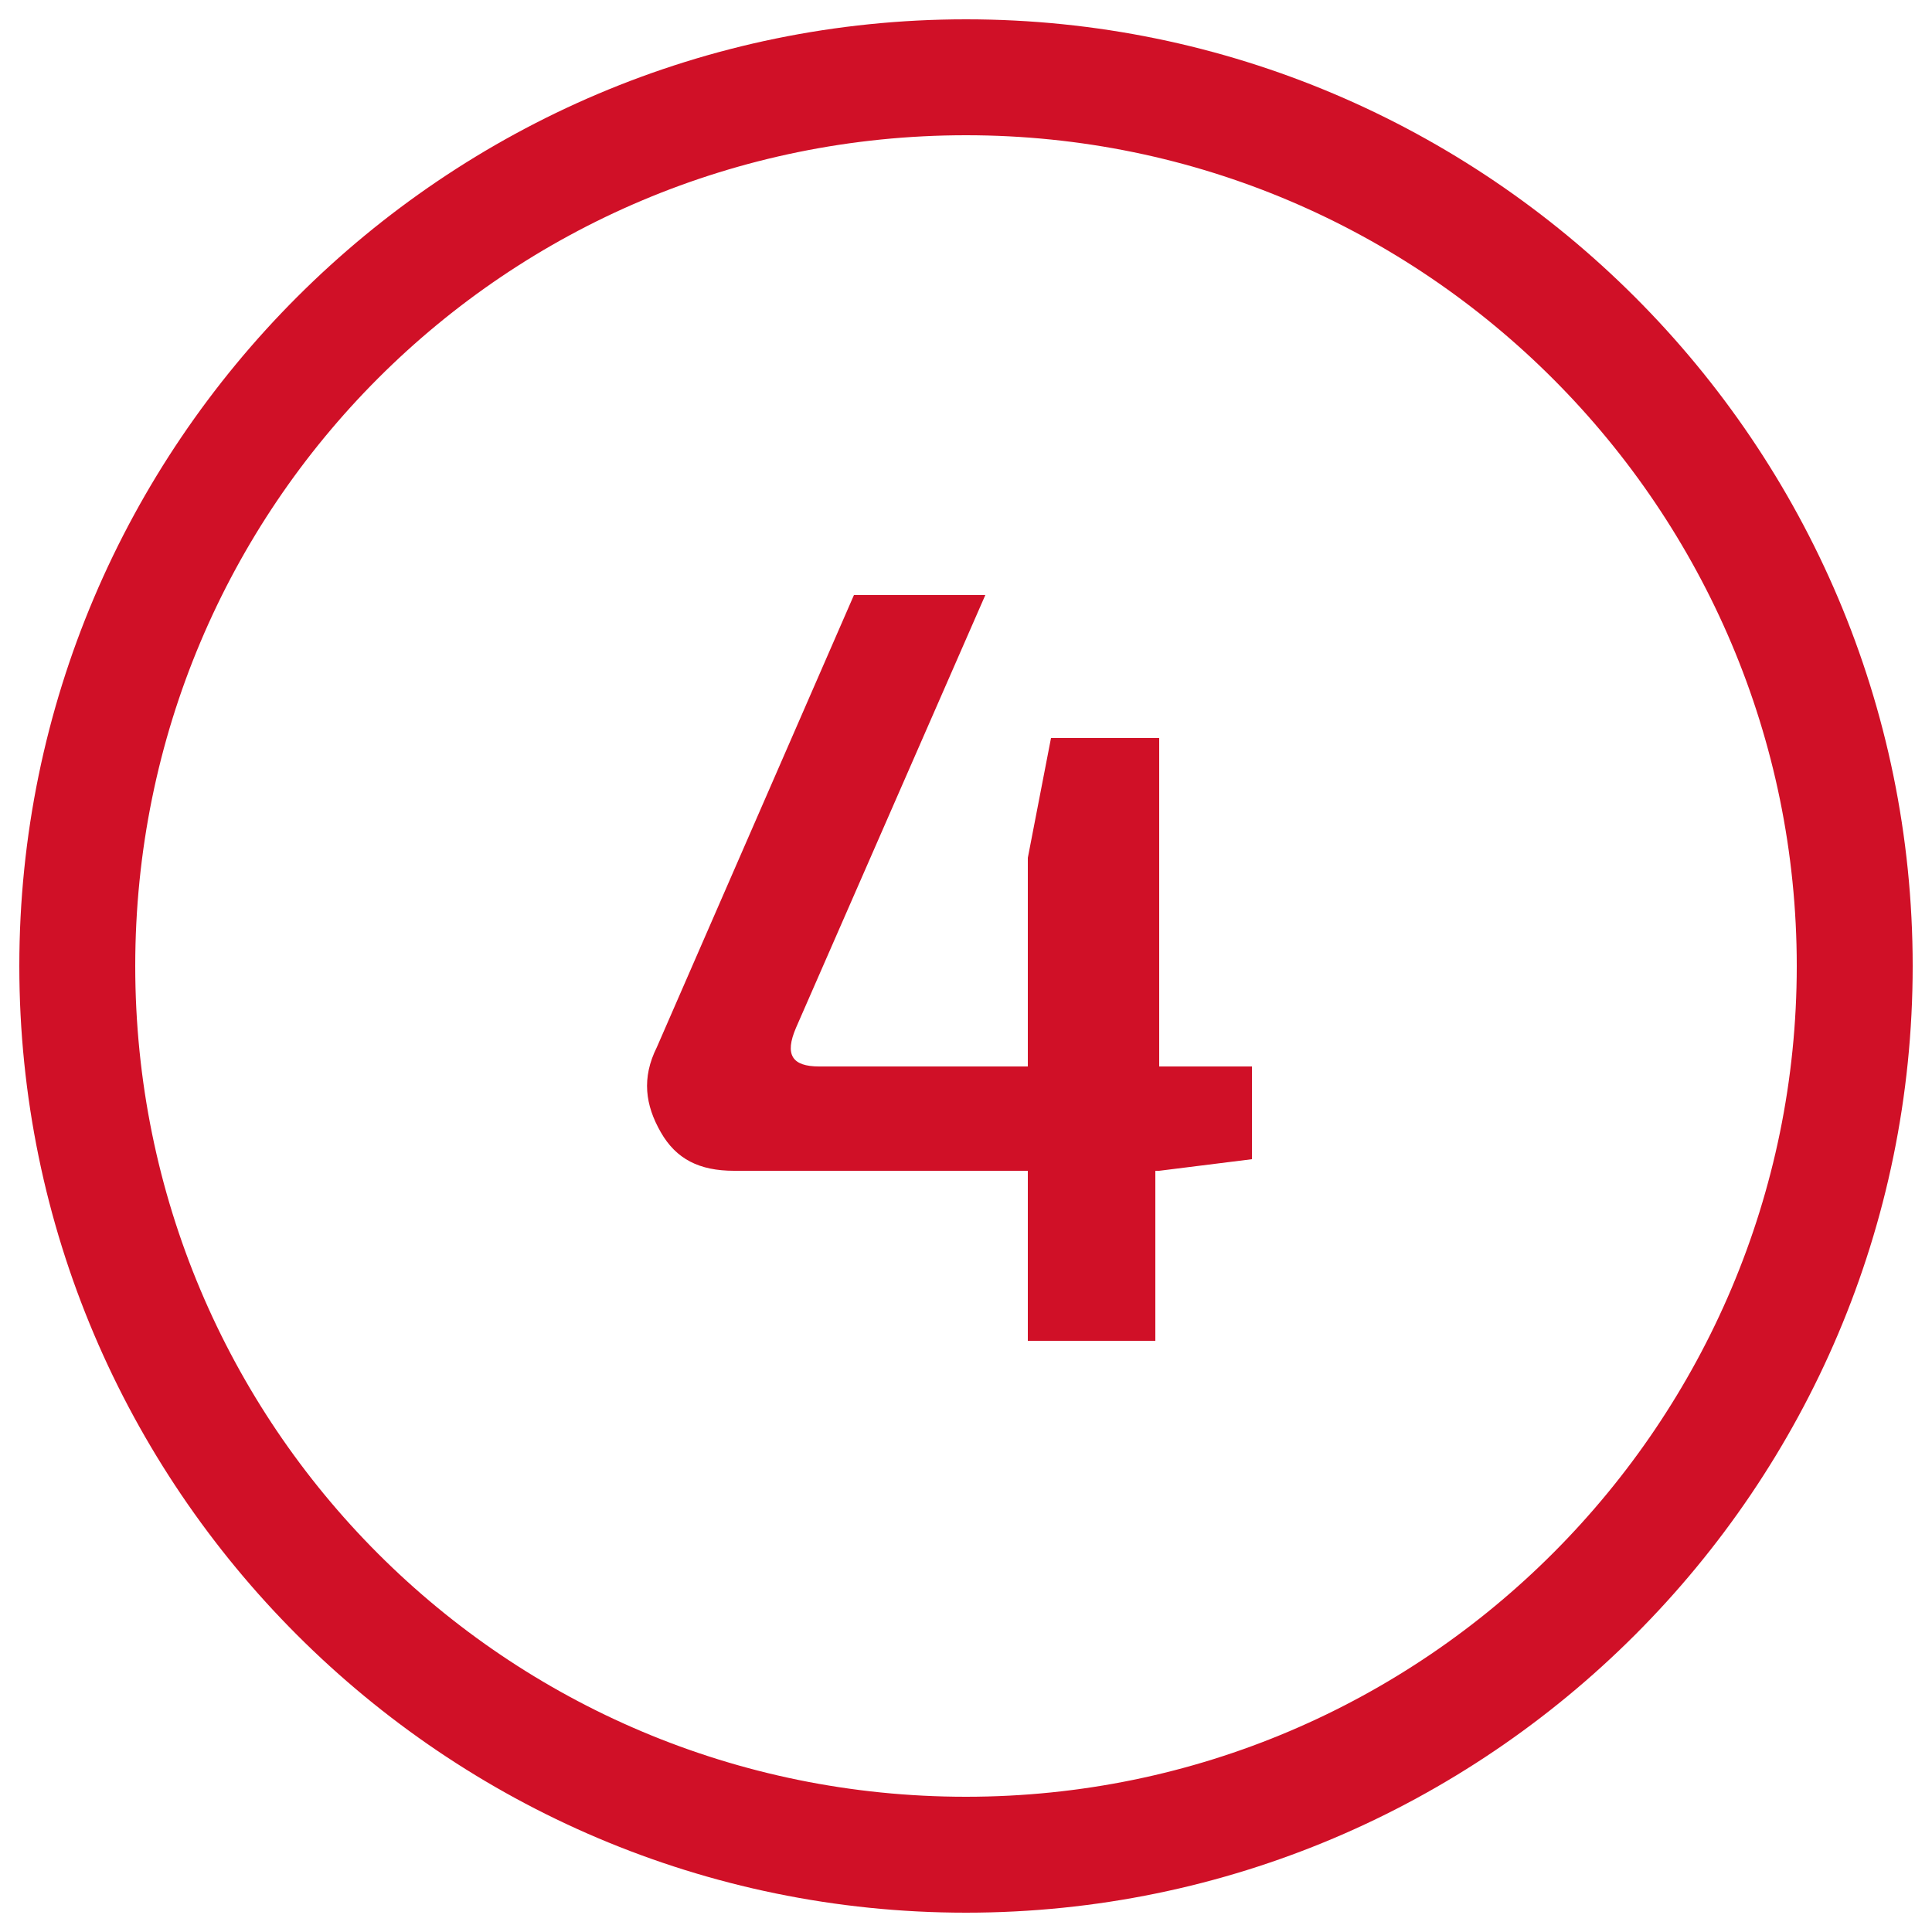 <?xml version="1.0" encoding="utf-8"?>
<!-- Generator: Adobe Illustrator 26.5.0, SVG Export Plug-In . SVG Version: 6.00 Build 0)  -->
<svg version="1.1" id="Lager_1" xmlns="http://www.w3.org/2000/svg" xmlns:xlink="http://www.w3.org/1999/xlink" x="0px" y="0px"
	 viewBox="0 0 50 50" style="enable-background:new 0 0 50 50;" xml:space="preserve">
<style type="text/css">
	.st0{fill:#D01027;}
</style>
<g id="a">
</g>
<g id="b">
	<g id="c">
		<g>
			<path class="st0" d="M25,3.5c11.9,0,21.5,9.7,21.5,21.5S36.9,46.5,25,46.5S3.5,36.9,3.5,25S13.1,3.5,25,3.5 M25,0.5
				C11.5,0.5,0.5,11.5,0.5,25s11,24.5,24.5,24.5s24.5-11,24.5-24.5S38.5,0.5,25,0.5L25,0.5z"/>
			<path class="st0" d="M32.4,27.6V30L30,30.3h-0.1v4.4h-3.3v-4.4h-7.6c-0.9,0-1.5-0.3-1.9-1c-0.4-0.7-0.5-1.4-0.1-2.2l5.1-11.7h3.4
				l-4.9,11.2c-0.3,0.7-0.1,1,0.6,1h5.4v-5.4l0.6-3.1H30v8.5L32.4,27.6L32.4,27.6z"/>
		</g>
	</g>
</g>
</svg>
